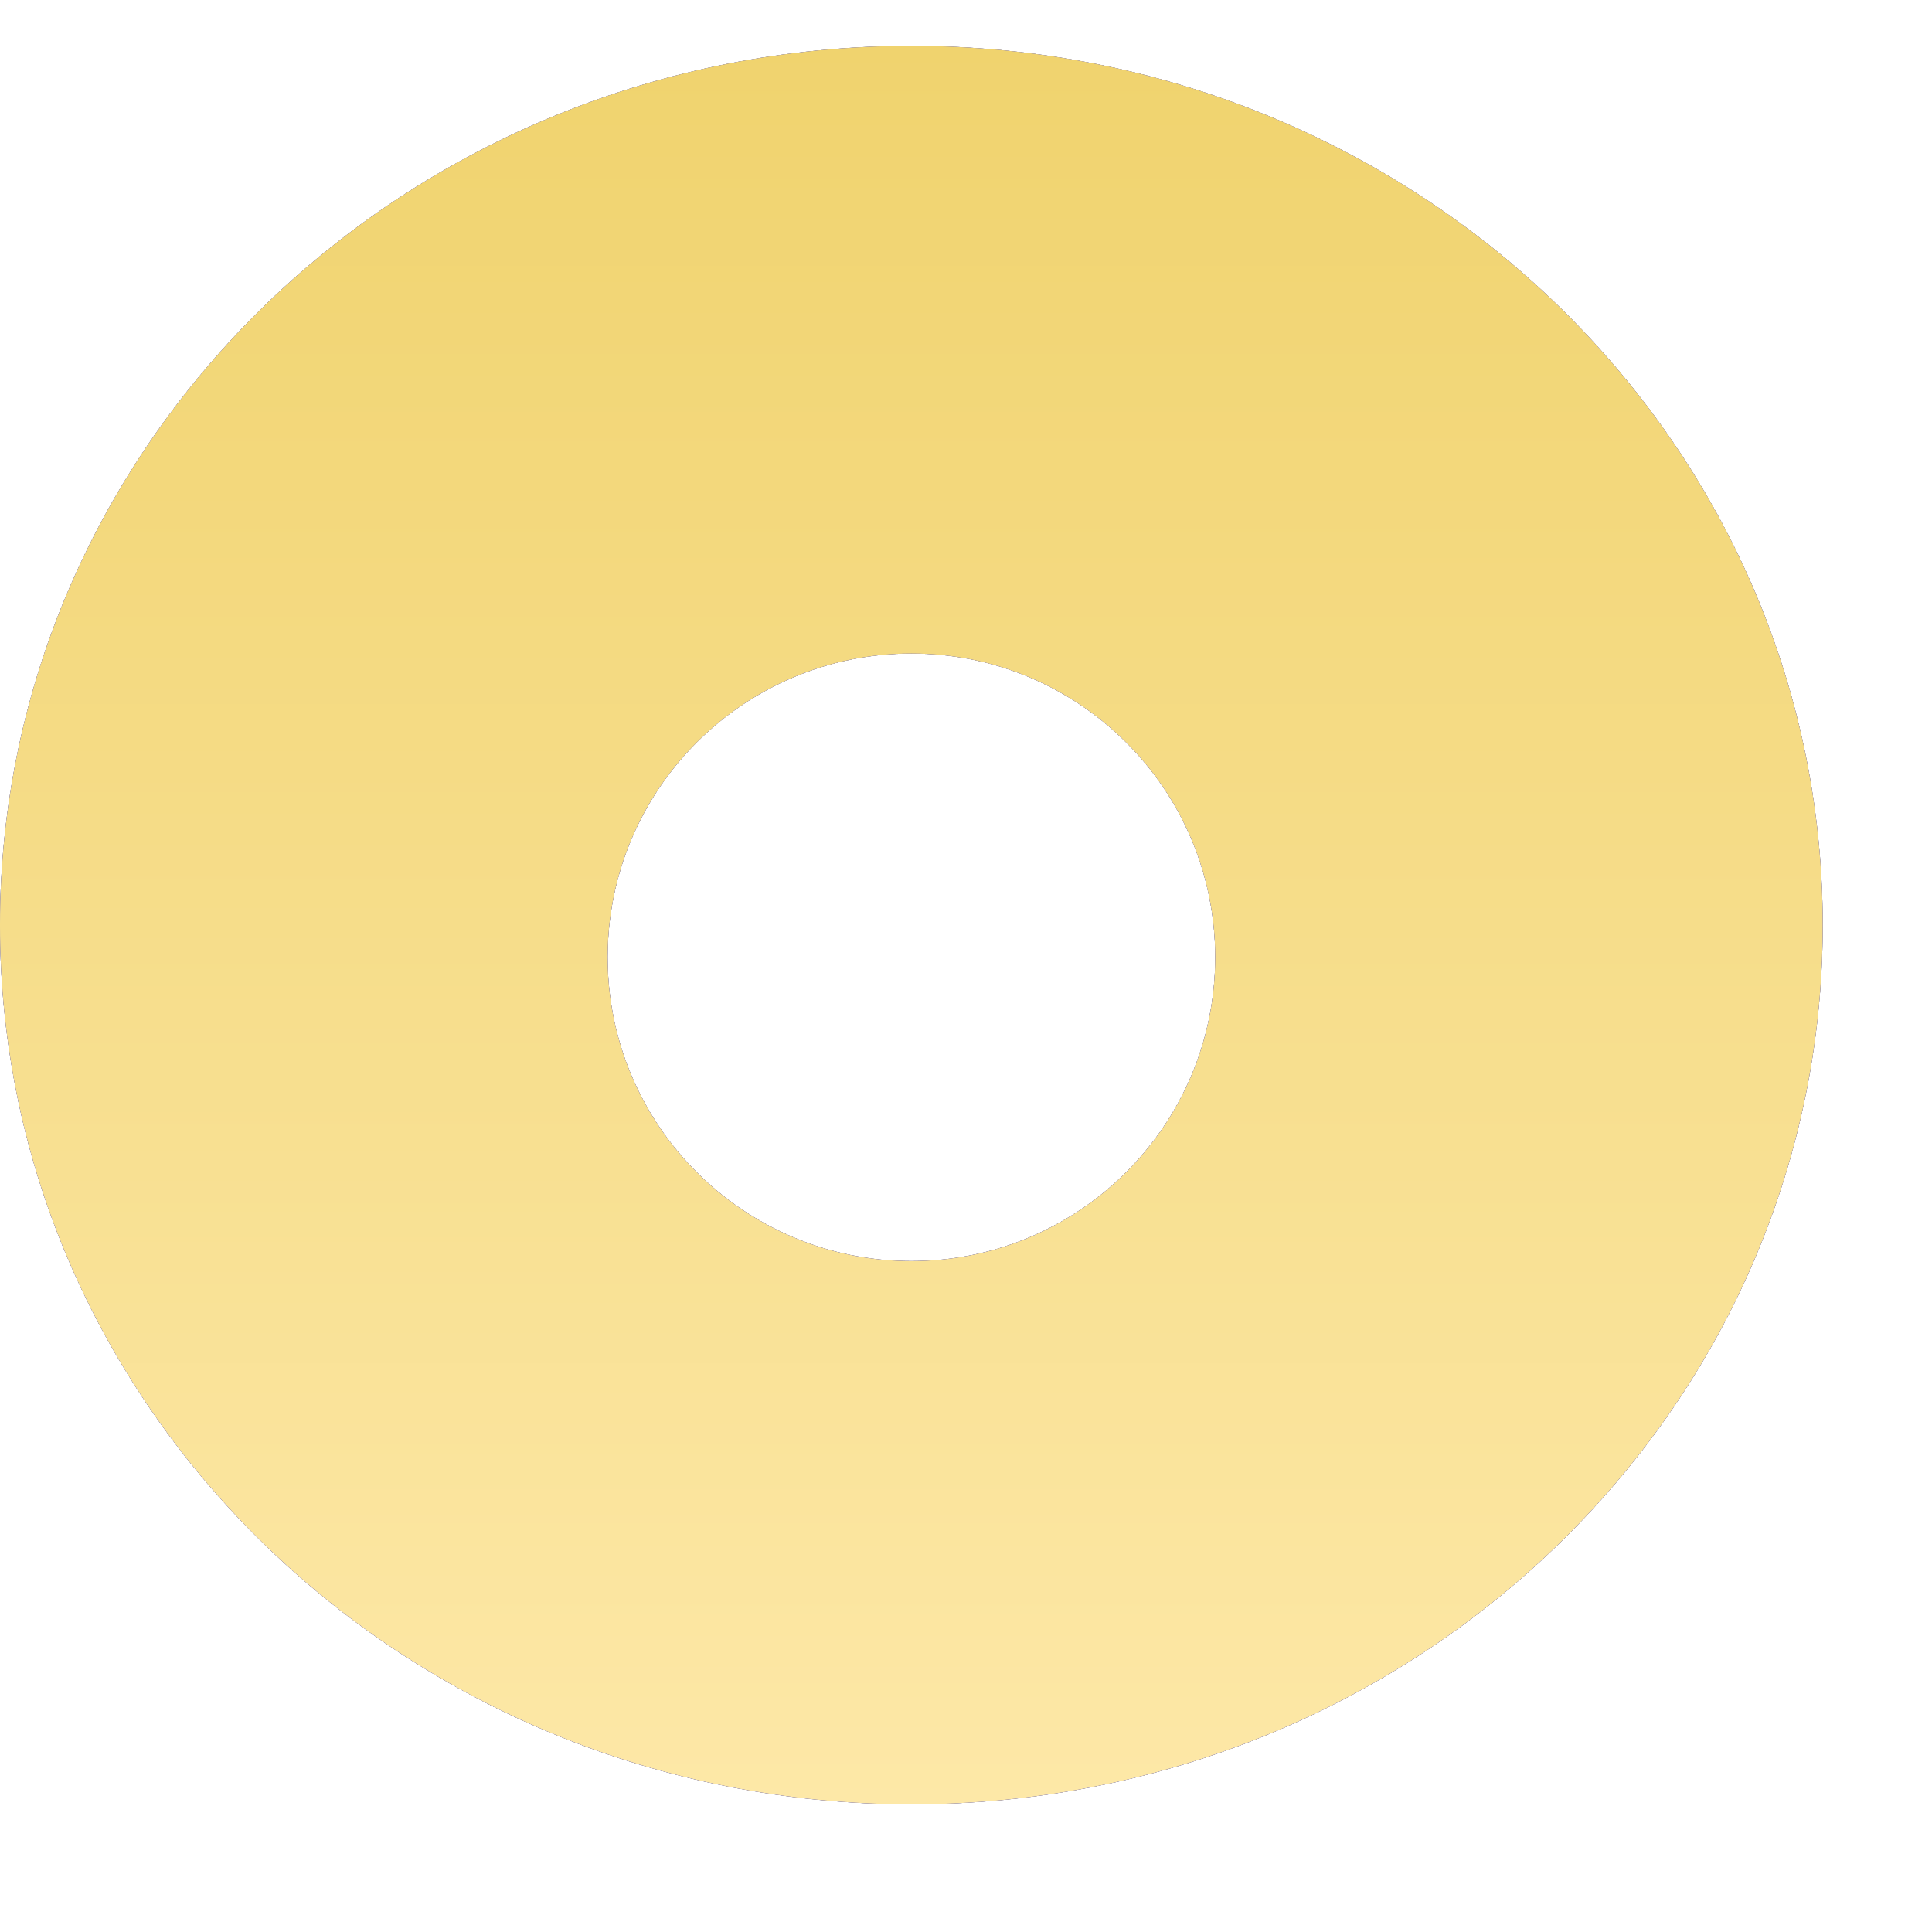 <?xml version="1.0" encoding="UTF-8"?> <svg xmlns="http://www.w3.org/2000/svg" width="12" height="12" viewBox="0 0 12 12" fill="none"><path fill-rule="evenodd" clip-rule="evenodd" d="M5.661 11.207C8.787 11.207 11.321 8.762 11.321 5.746C11.321 2.73 8.787 0.285 5.661 0.285C2.534 0.285 -3.05176e-05 2.73 -3.05176e-05 5.746C-3.05176e-05 8.762 2.534 11.207 5.661 11.207ZM5.661 7.833C6.703 7.833 7.548 6.988 7.548 5.946C7.548 4.904 6.703 4.059 5.661 4.059C4.619 4.059 3.774 4.904 3.774 5.946C3.774 6.988 4.619 7.833 5.661 7.833Z" fill="#D9D9D9"></path><path fill-rule="evenodd" clip-rule="evenodd" d="M5.661 11.207C8.787 11.207 11.321 8.762 11.321 5.746C11.321 2.73 8.787 0.285 5.661 0.285C2.534 0.285 -3.05176e-05 2.73 -3.05176e-05 5.746C-3.05176e-05 8.762 2.534 11.207 5.661 11.207ZM5.661 7.833C6.703 7.833 7.548 6.988 7.548 5.946C7.548 4.904 6.703 4.059 5.661 4.059C4.619 4.059 3.774 4.904 3.774 5.946C3.774 6.988 4.619 7.833 5.661 7.833Z" fill="#1F1E23"></path><path fill-rule="evenodd" clip-rule="evenodd" d="M5.661 11.207C8.787 11.207 11.321 8.762 11.321 5.746C11.321 2.73 8.787 0.285 5.661 0.285C2.534 0.285 -3.05176e-05 2.73 -3.05176e-05 5.746C-3.05176e-05 8.762 2.534 11.207 5.661 11.207ZM5.661 7.833C6.703 7.833 7.548 6.988 7.548 5.946C7.548 4.904 6.703 4.059 5.661 4.059C4.619 4.059 3.774 4.904 3.774 5.946C3.774 6.988 4.619 7.833 5.661 7.833Z" fill="url(#paint0_linear_641_1428)"></path><path fill-rule="evenodd" clip-rule="evenodd" d="M5.661 11.207C8.787 11.207 11.321 8.762 11.321 5.746C11.321 2.73 8.787 0.285 5.661 0.285C2.534 0.285 -3.05176e-05 2.73 -3.05176e-05 5.746C-3.05176e-05 8.762 2.534 11.207 5.661 11.207ZM5.661 7.833C6.703 7.833 7.548 6.988 7.548 5.946C7.548 4.904 6.703 4.059 5.661 4.059C4.619 4.059 3.774 4.904 3.774 5.946C3.774 6.988 4.619 7.833 5.661 7.833Z" fill="url(#paint1_linear_641_1428)"></path><defs><linearGradient id="paint0_linear_641_1428" x1="5.661" y1="0.285" x2="5.661" y2="11.207" gradientUnits="userSpaceOnUse"><stop stop-color="#9C93FB"></stop><stop offset="0.509" stop-color="#8B82F0"></stop><stop offset="1" stop-color="#7B72E5"></stop></linearGradient><linearGradient id="paint1_linear_641_1428" x1="5.661" y1="0.285" x2="5.661" y2="11.207" gradientUnits="userSpaceOnUse"><stop stop-color="#F0D36E"></stop><stop offset="0.499" stop-color="#F6DD8A"></stop><stop offset="1" stop-color="#FDE8A7"></stop></linearGradient></defs></svg> 